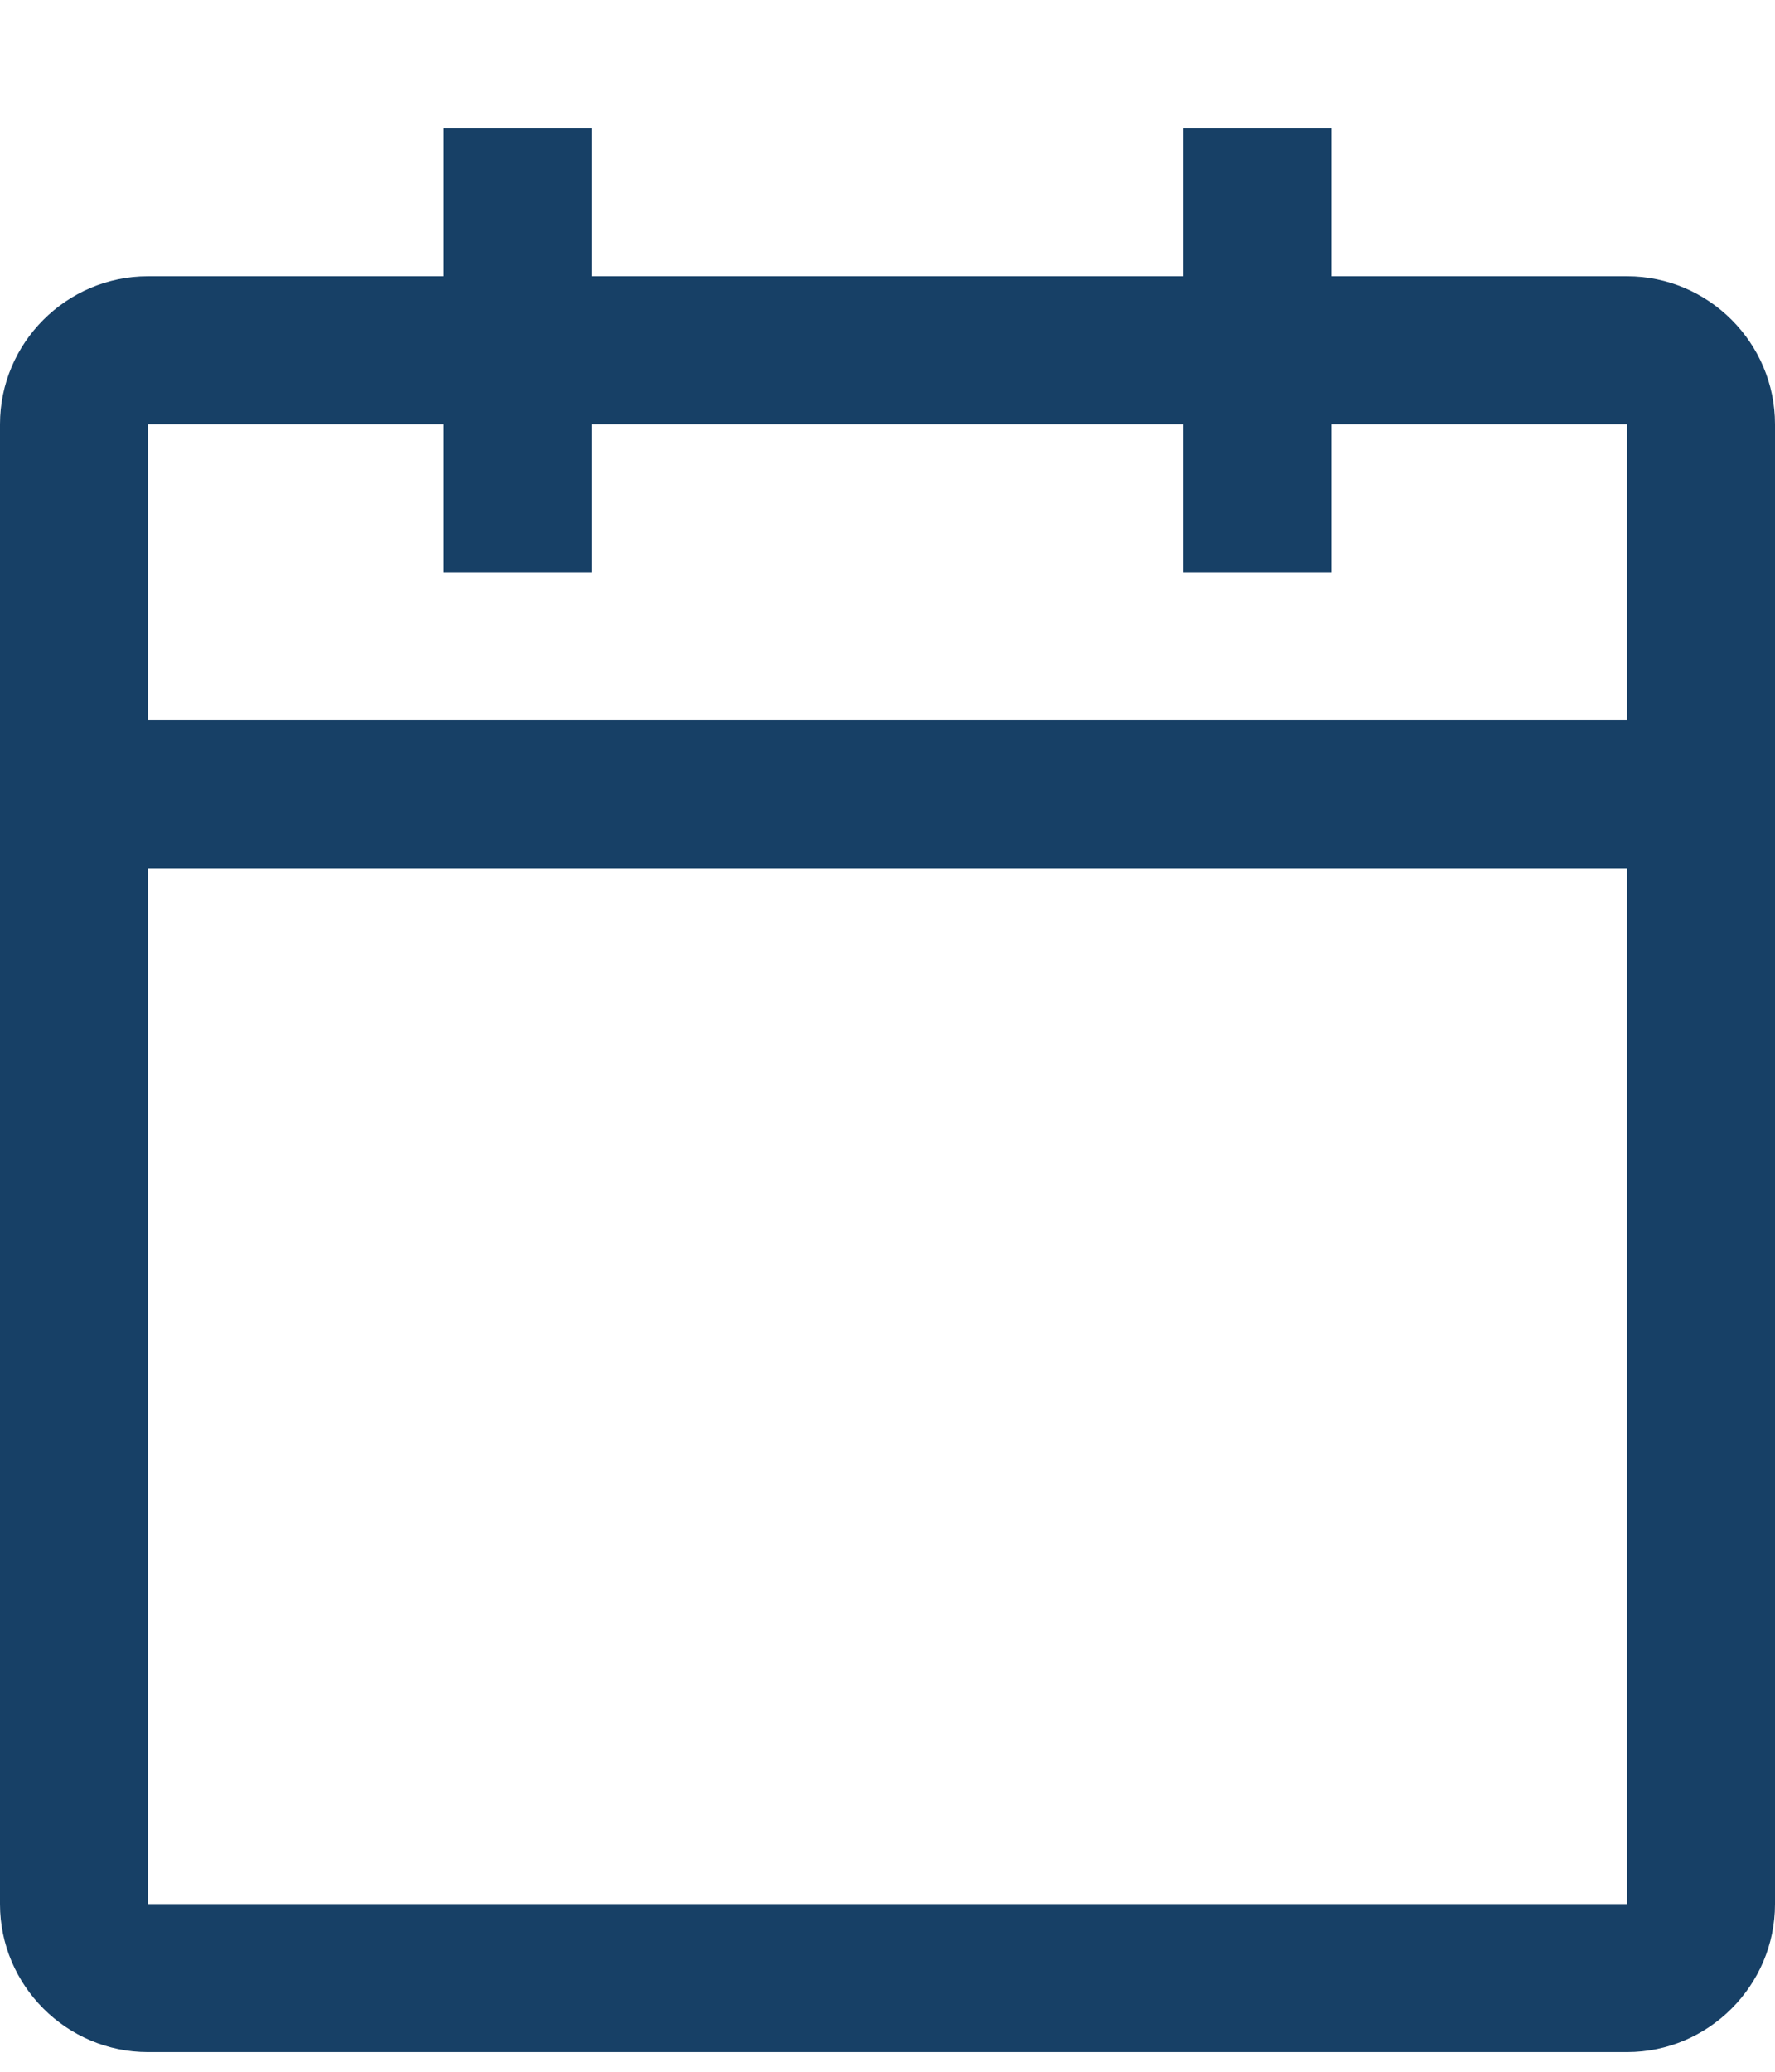 <?xml version="1.0" encoding="UTF-8"?>
<svg width="12px" height="14px" viewBox="0 0 12 14" version="1.1" xmlns="http://www.w3.org/2000/svg" xmlns:xlink="http://www.w3.org/1999/xlink">
    <title>Actions / Navigation / home / 16 Copy 3</title>
    <g id="Symbols" stroke="none" stroke-width="1" fill="none" fill-rule="evenodd">
        <g id="a-recurring-blocks/vacature-card/desktop" transform="translate(-26, -179)" fill="#174066">
            <g id="icons" transform="translate(24, 176)">
                <g id="Actions-/-Navigation-/-home-/-16-Copy-3" transform="translate(2, 3.867)">
                    <path d="M11,1 L9,1 L9,0 L8,0 L8,1 L4,1 L4,0 L3,0 L3,1 L1,1 C0.45,1 0,1.45 0,2 L0,12 C0,12.55 0.45,13 1,13 L11,13 C11.55,13 12,12.55 12,12 L12,2 C12,1.45 11.55,1 11,1 Z M11,12 L1,12 L1,5 L11,5 L11,12 Z M11,4 L1,4 L1,2 L3,2 L3,3 L4,3 L4,2 L8,2 L8,3 L9,3 L9,2 L11,2 L11,4 Z" id="Fill"></path>
                </g>
            </g>
        </g>
    </g>
</svg>